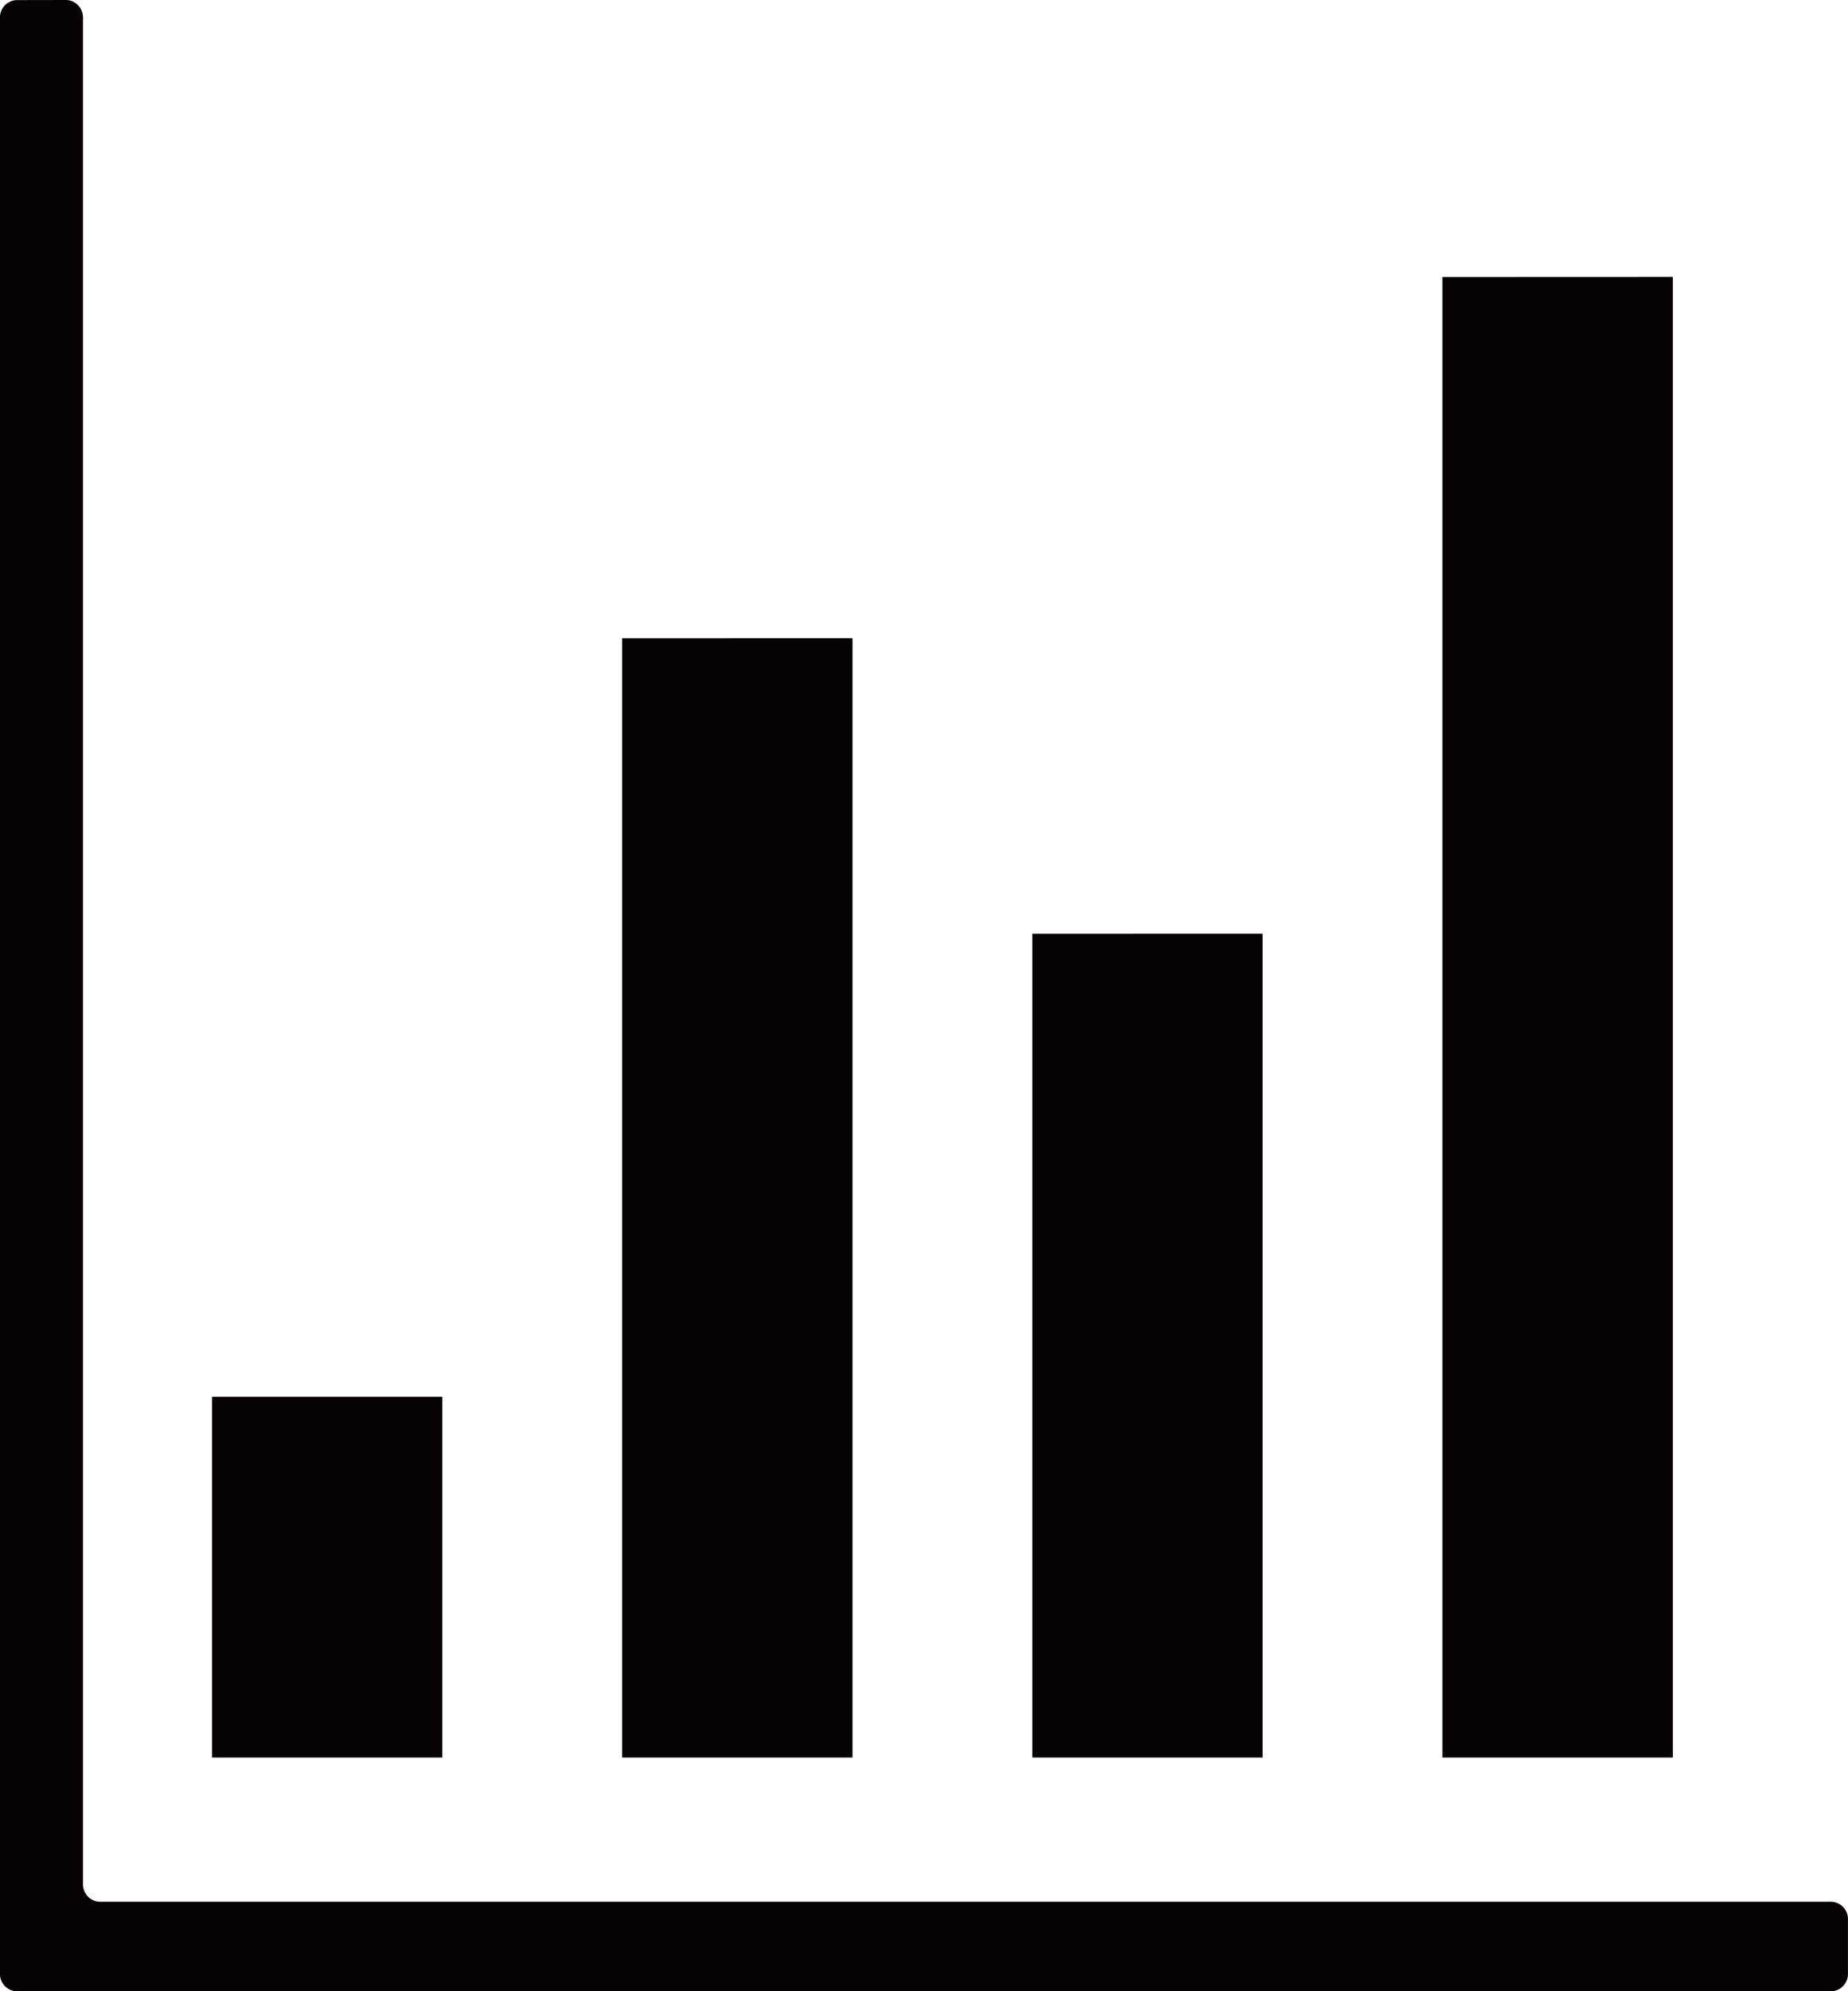 <svg height="42.57" viewBox="0 0 39.528 42.57" width="39.528" xmlns="http://www.w3.org/2000/svg"><path d="m462.628 190.387v7.713h4.927v-7.713zm17.547-9.9v17.613h4.925v-17.614zm-8.775-6.316v23.929h4.929v-23.93zm17.547-7.723v31.652h4.928v-31.654zm-30.5-5.92a.371.371 0 0 0 -.355.383v41.8a.373.373 0 0 0 .355.386h38.819a.372.372 0 0 0 .354-.386v-1.146a.369.369 0 0 0 -.354-.383h-37.044a.372.372 0 0 1 -.354-.386v-39.887a.371.371 0 0 0 -.355-.383z" fill="#070203" fill-rule="evenodd" transform="translate(-458.093 -160.526)"/></svg>